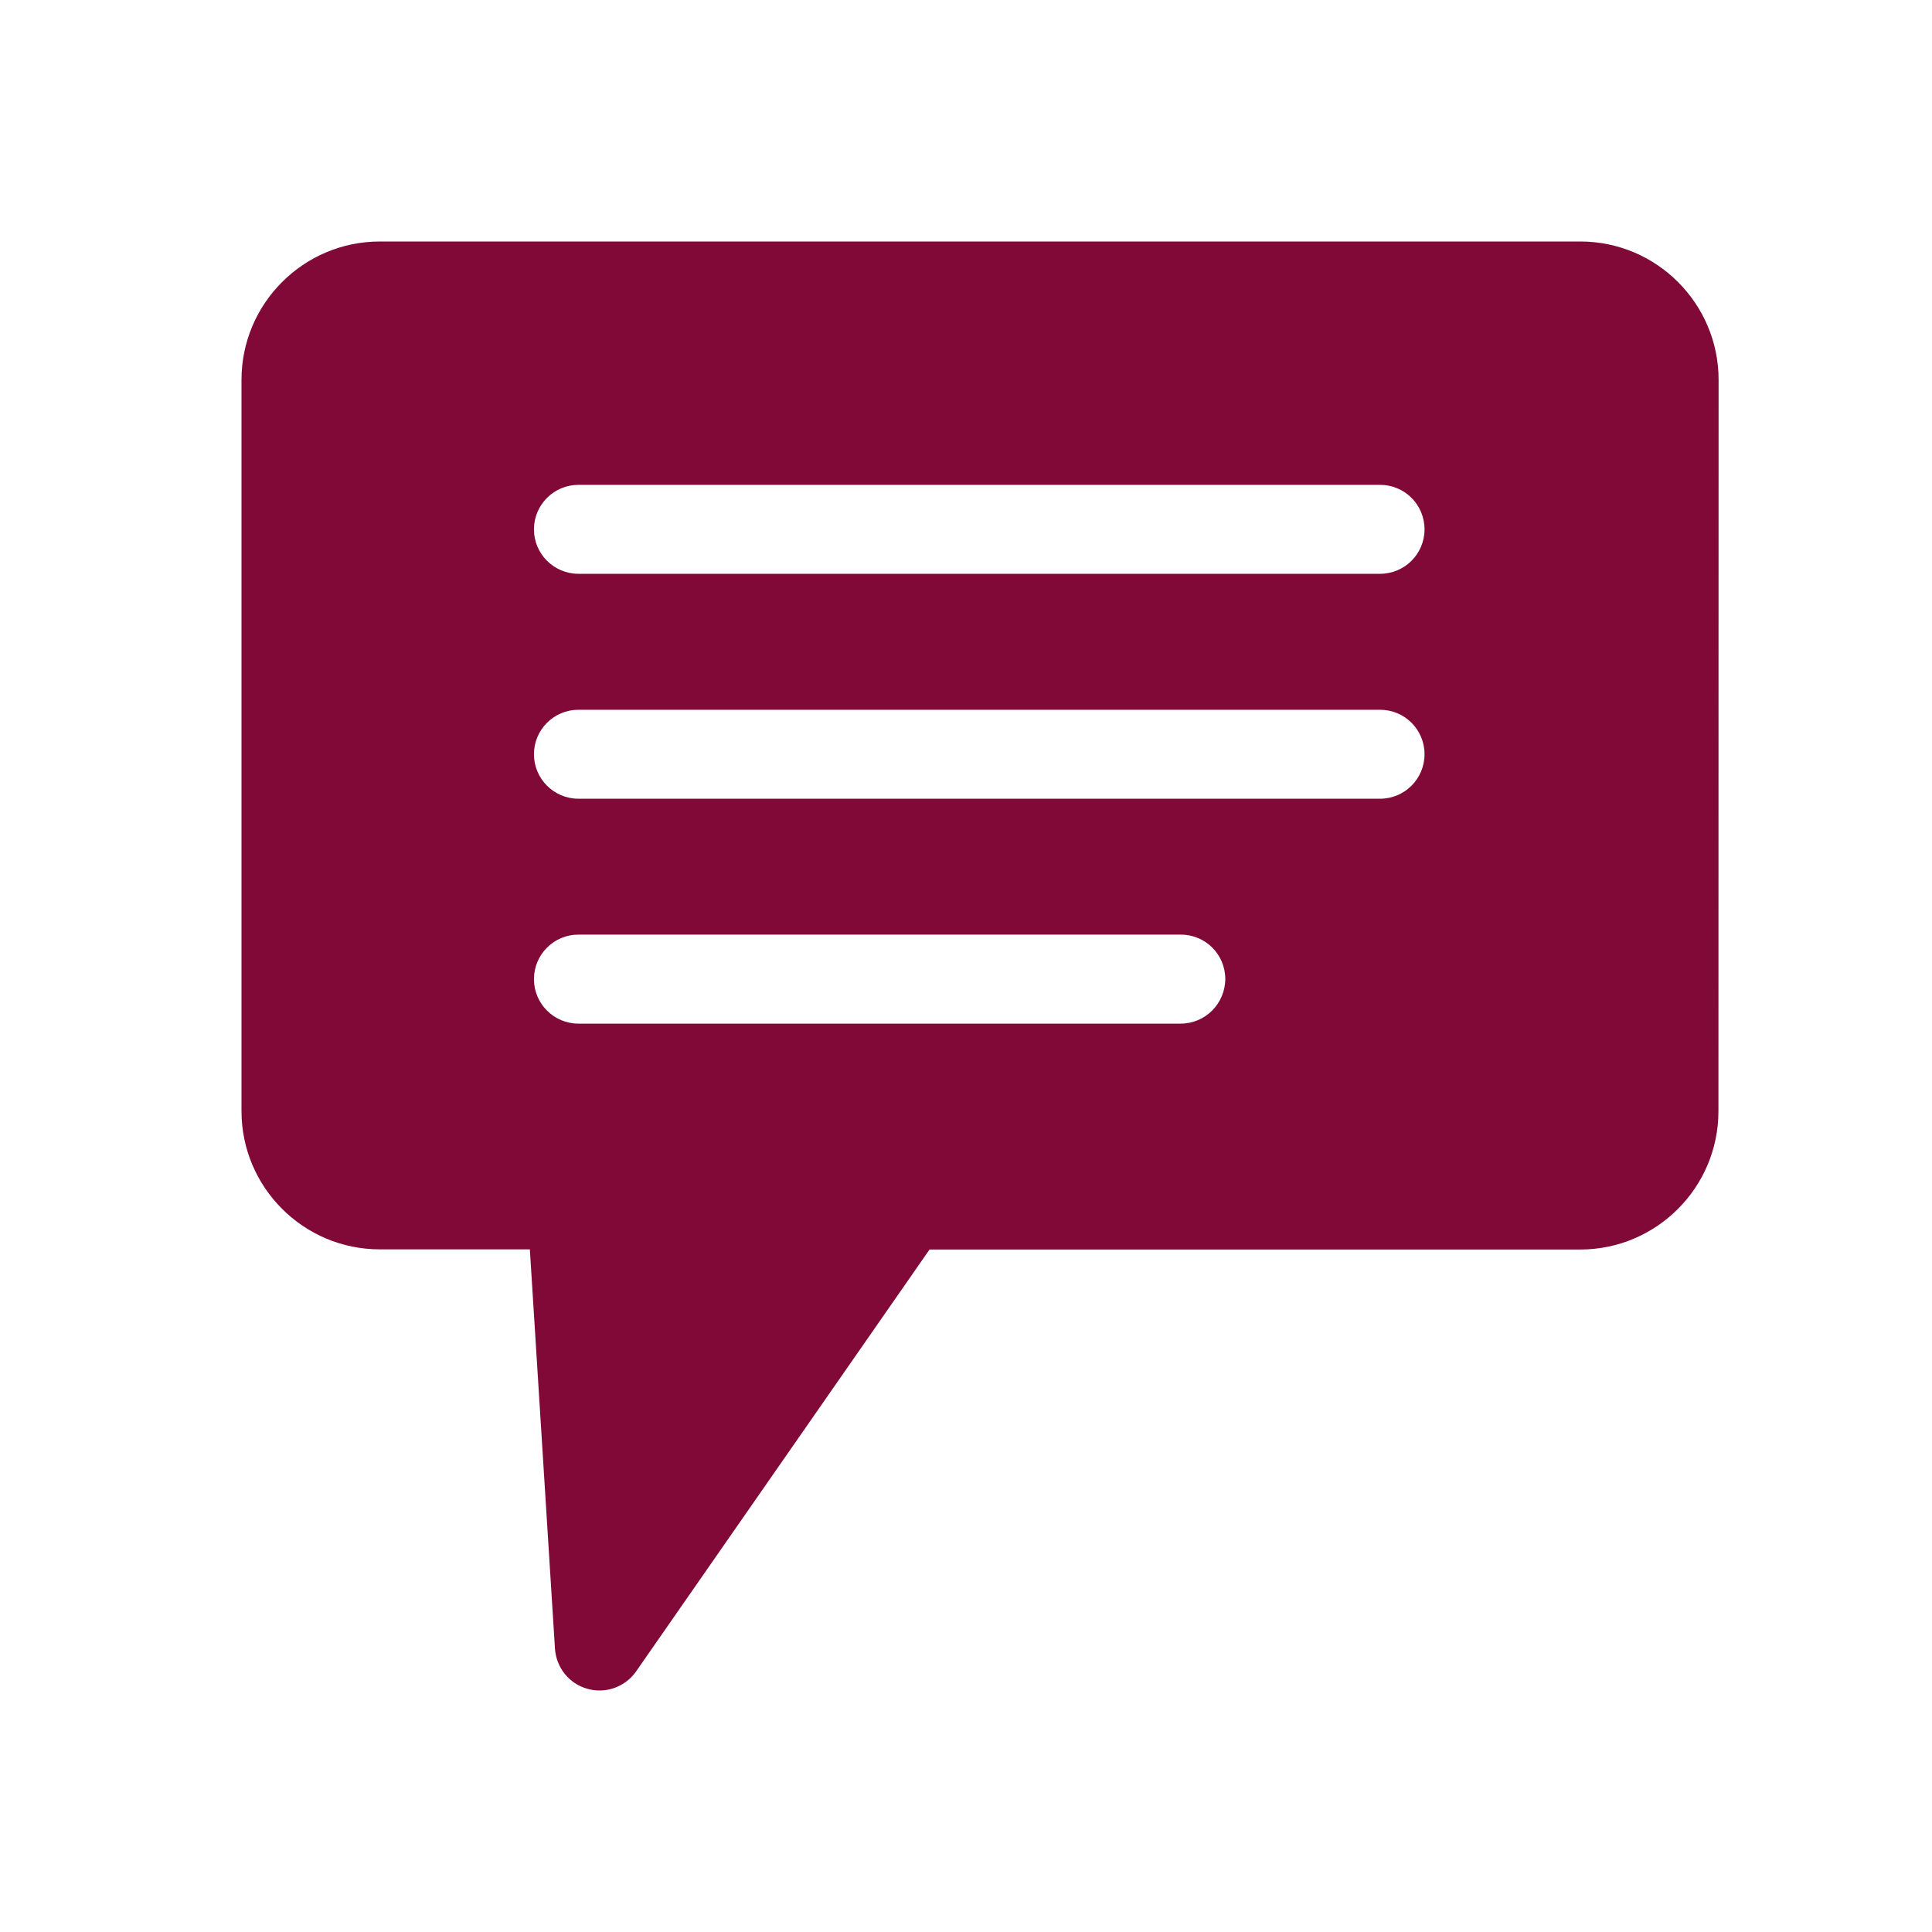 <svg width="24" height="24" viewBox="0 0 24 24" fill="none" xmlns="http://www.w3.org/2000/svg">
<path d="M19.632 3H4.718C3.771 3 3 3.771 3 4.718V13.803C3 14.75 3.771 15.52 4.718 15.52H6.582L6.894 20.481C6.91 20.715 7.07 20.917 7.298 20.979C7.346 20.993 7.397 21 7.447 21C7.623 21 7.795 20.915 7.901 20.764L11.547 15.522H19.63C20.577 15.522 21.347 14.751 21.347 13.804L21.349 4.718C21.349 3.772 20.579 3 19.632 3ZM14.665 12.716H7.186C6.881 12.716 6.633 12.469 6.633 12.163C6.633 11.858 6.88 11.61 7.186 11.61H14.668C14.976 11.61 15.221 11.857 15.221 12.163C15.218 12.468 14.973 12.716 14.665 12.716ZM17.143 9.922H7.186C6.881 9.922 6.633 9.675 6.633 9.369C6.633 9.065 6.88 8.817 7.186 8.817H17.143C17.45 8.817 17.696 9.064 17.696 9.369C17.696 9.674 17.45 9.922 17.143 9.922ZM17.143 7.128H7.186C6.881 7.128 6.633 6.881 6.633 6.576C6.633 6.271 6.88 6.023 7.186 6.023H17.143C17.45 6.023 17.696 6.27 17.696 6.576C17.696 6.88 17.45 7.128 17.143 7.128Z" fill="#800938"/>
</svg>
